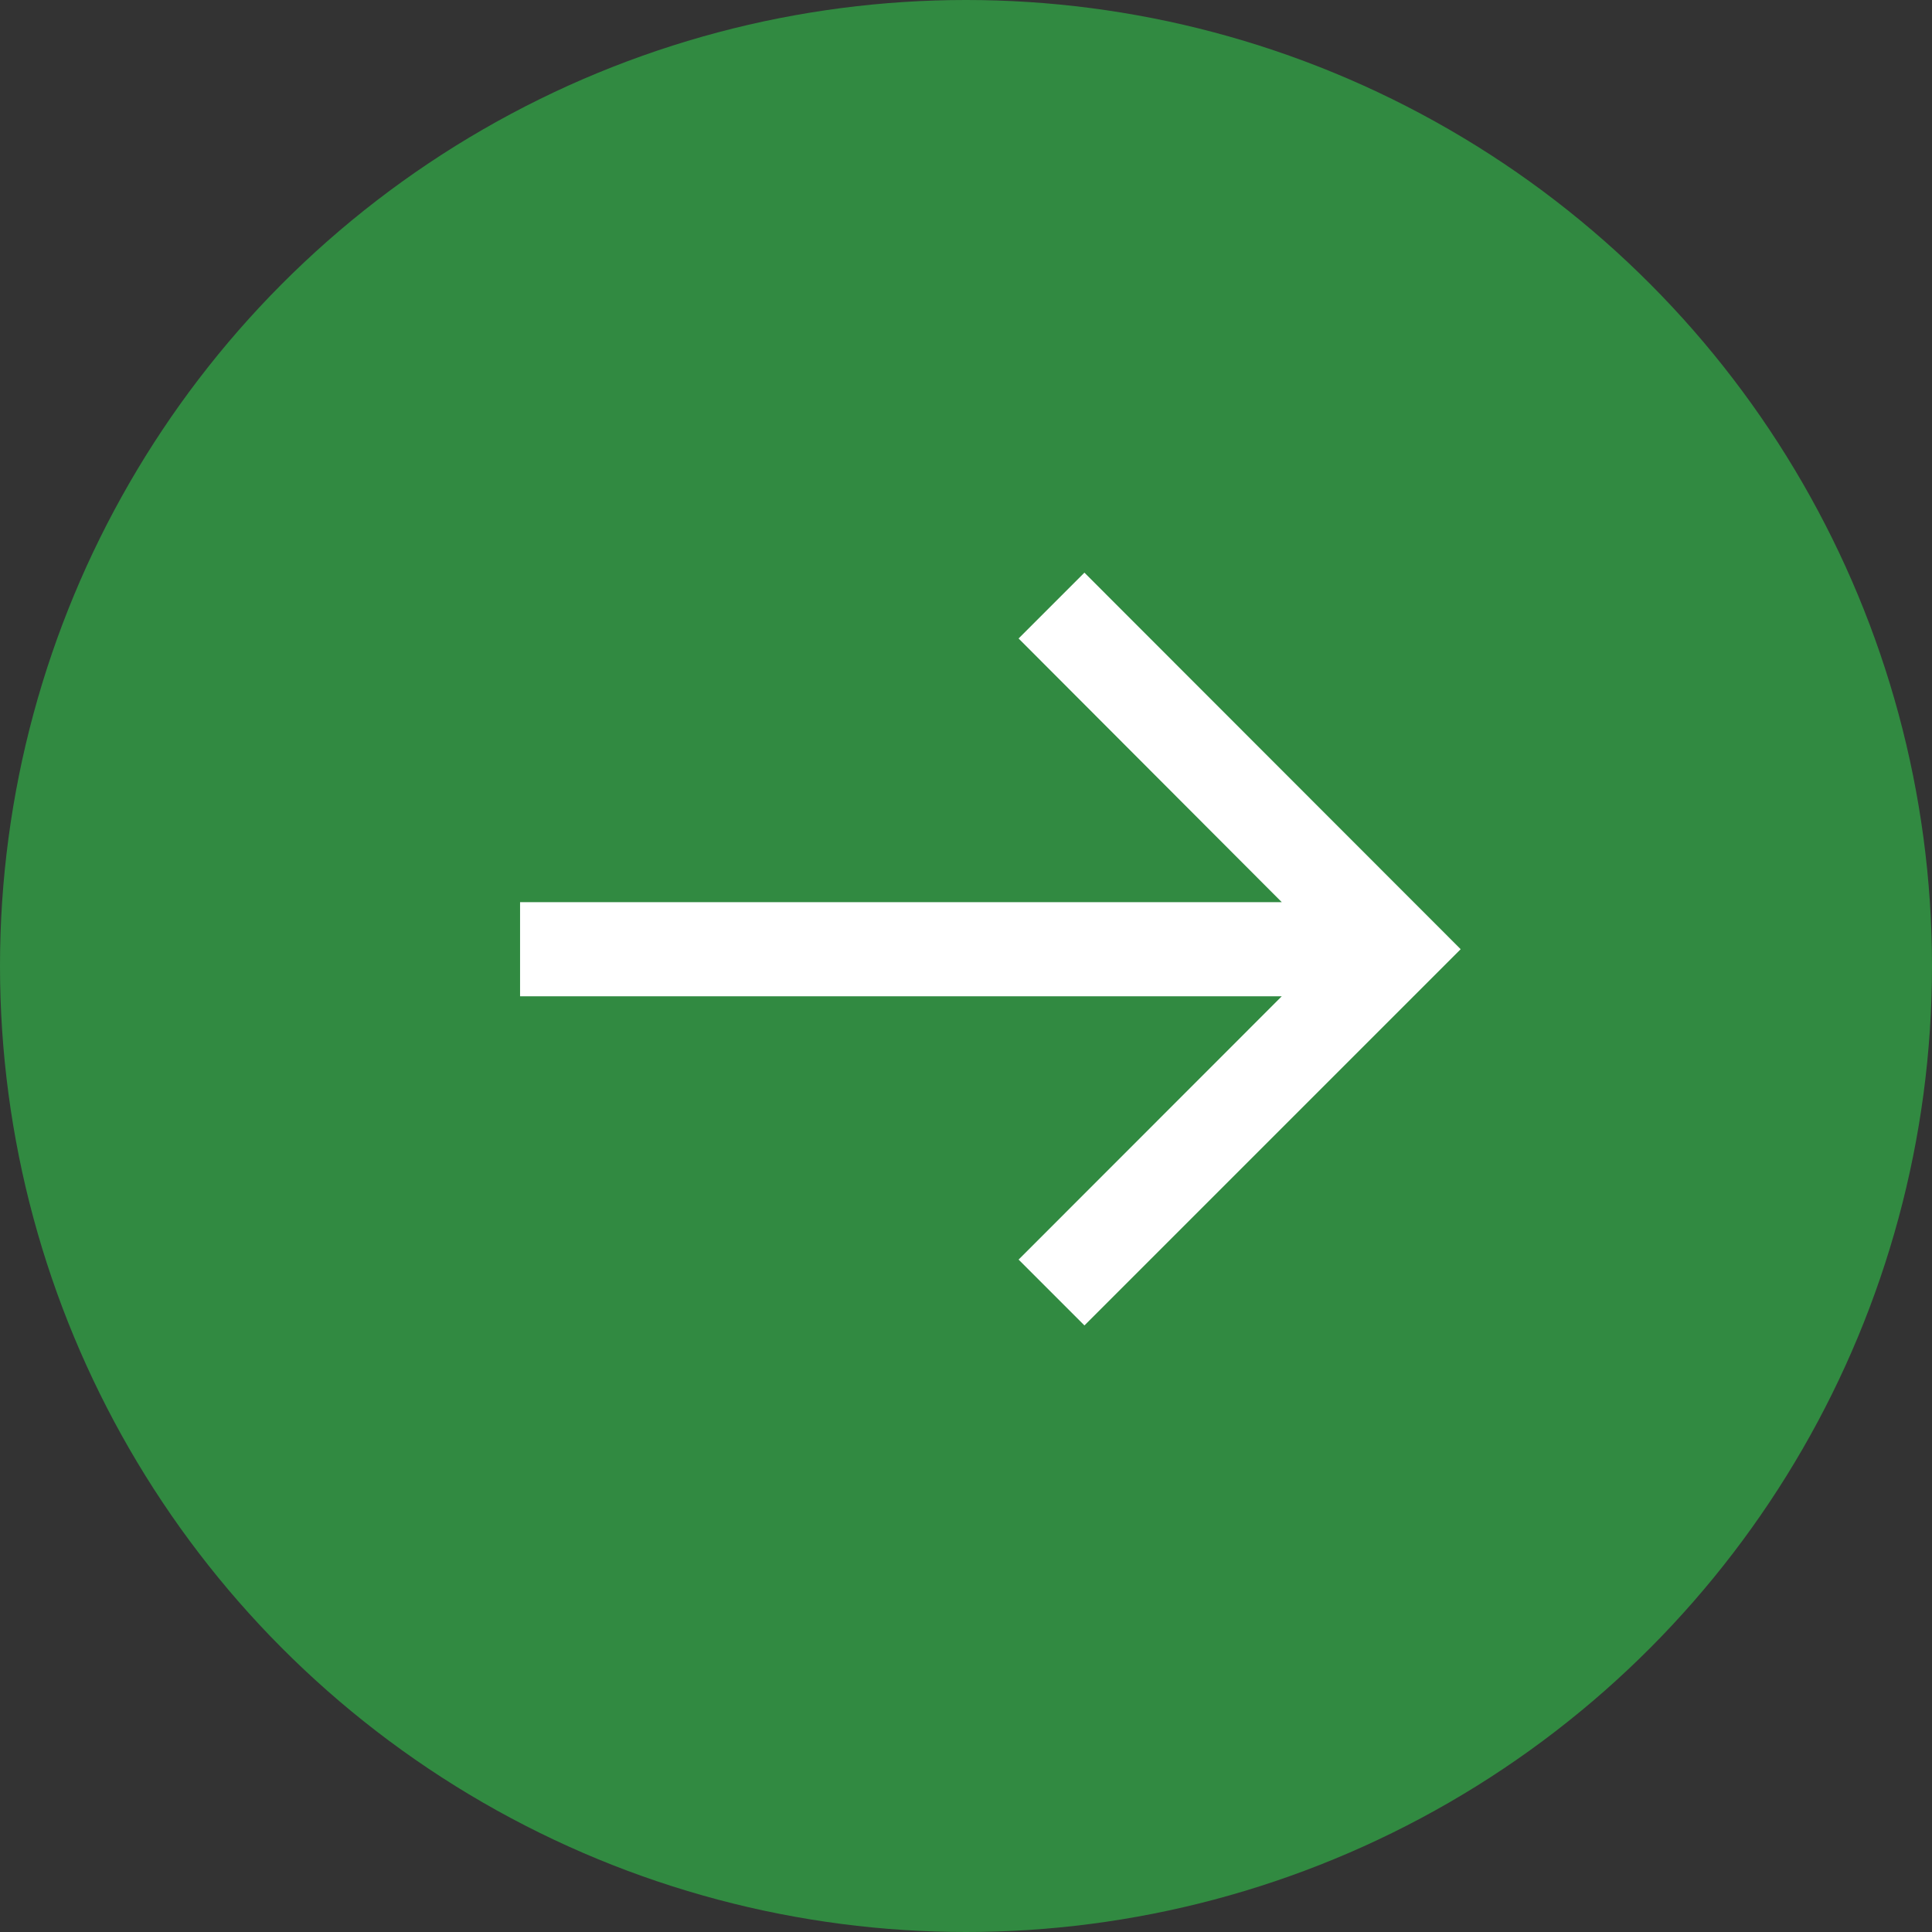 <svg xmlns="http://www.w3.org/2000/svg" width="27" height="27" viewBox="0 0 27 27">
  <rect x="0" y="0" width="27" height="27" fill="#333333" stroke="none"/>
  <g id="Group_450" data-name="Group 450" transform="translate(-1347 -1253)">
    <circle id="Ellipse_2" data-name="Ellipse 2" cx="13.5" cy="13.5" r="13.5" transform="translate(1347 1253)" fill="#318a41"/>
    <path id="right-arrow_1_" data-name="right-arrow (1)" d="M5.258,0l.92.92L2.5,4.6H13.145V5.915H2.5L6.178,9.6l-.92.92L0,5.258Z" transform="translate(1367.413 1271.523) rotate(180)" fill="#fff"/>
  </g>
</svg>
